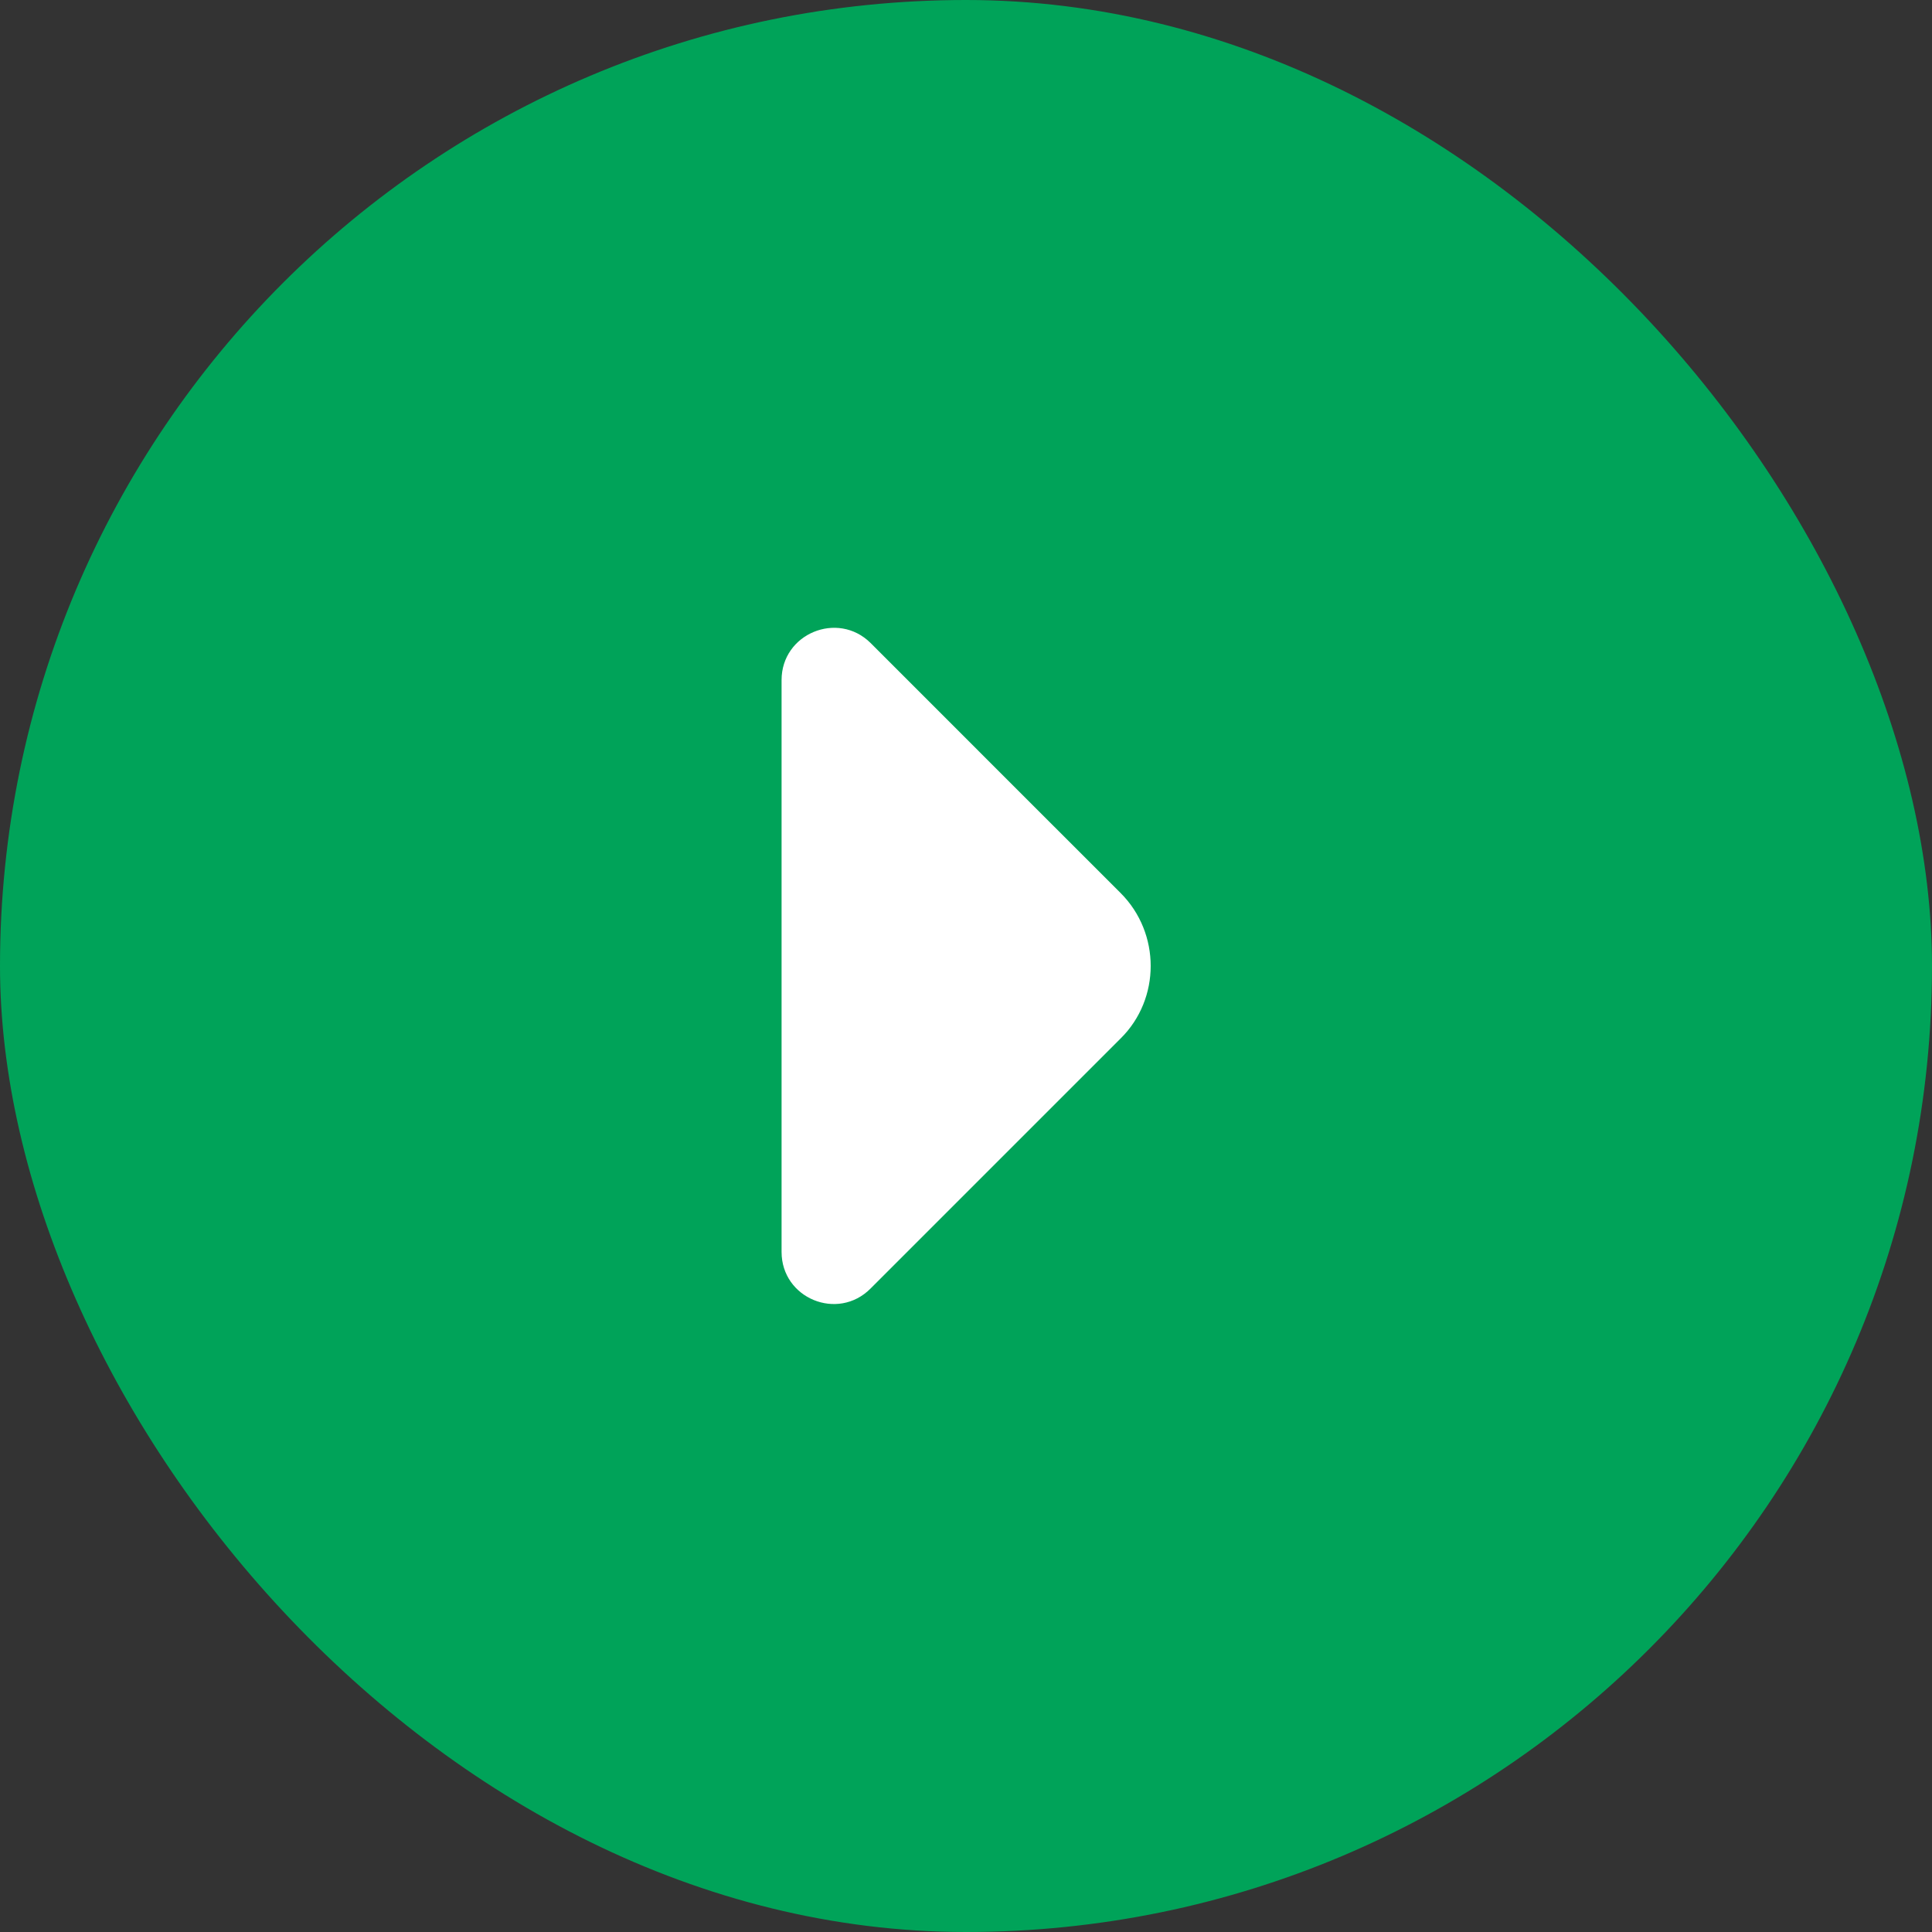 <svg width="50" height="50" viewBox="0 0 50 50" fill="none" xmlns="http://www.w3.org/2000/svg">
<rect x="0" y="0" width="50" height="50" fill="#333333" stroke="none"/>
<rect width="50" height="50" rx="25" fill="#00A359"/>
<path d="M29.002 23.112L26.539 20.65L22.527 16.637C21.677 15.8 20.227 16.4 20.227 17.6V25.387V32.4C20.227 33.6 21.677 34.2 22.527 33.35L29.002 26.875C30.039 25.85 30.039 24.15 29.002 23.112Z" fill="white"/>
</svg>
